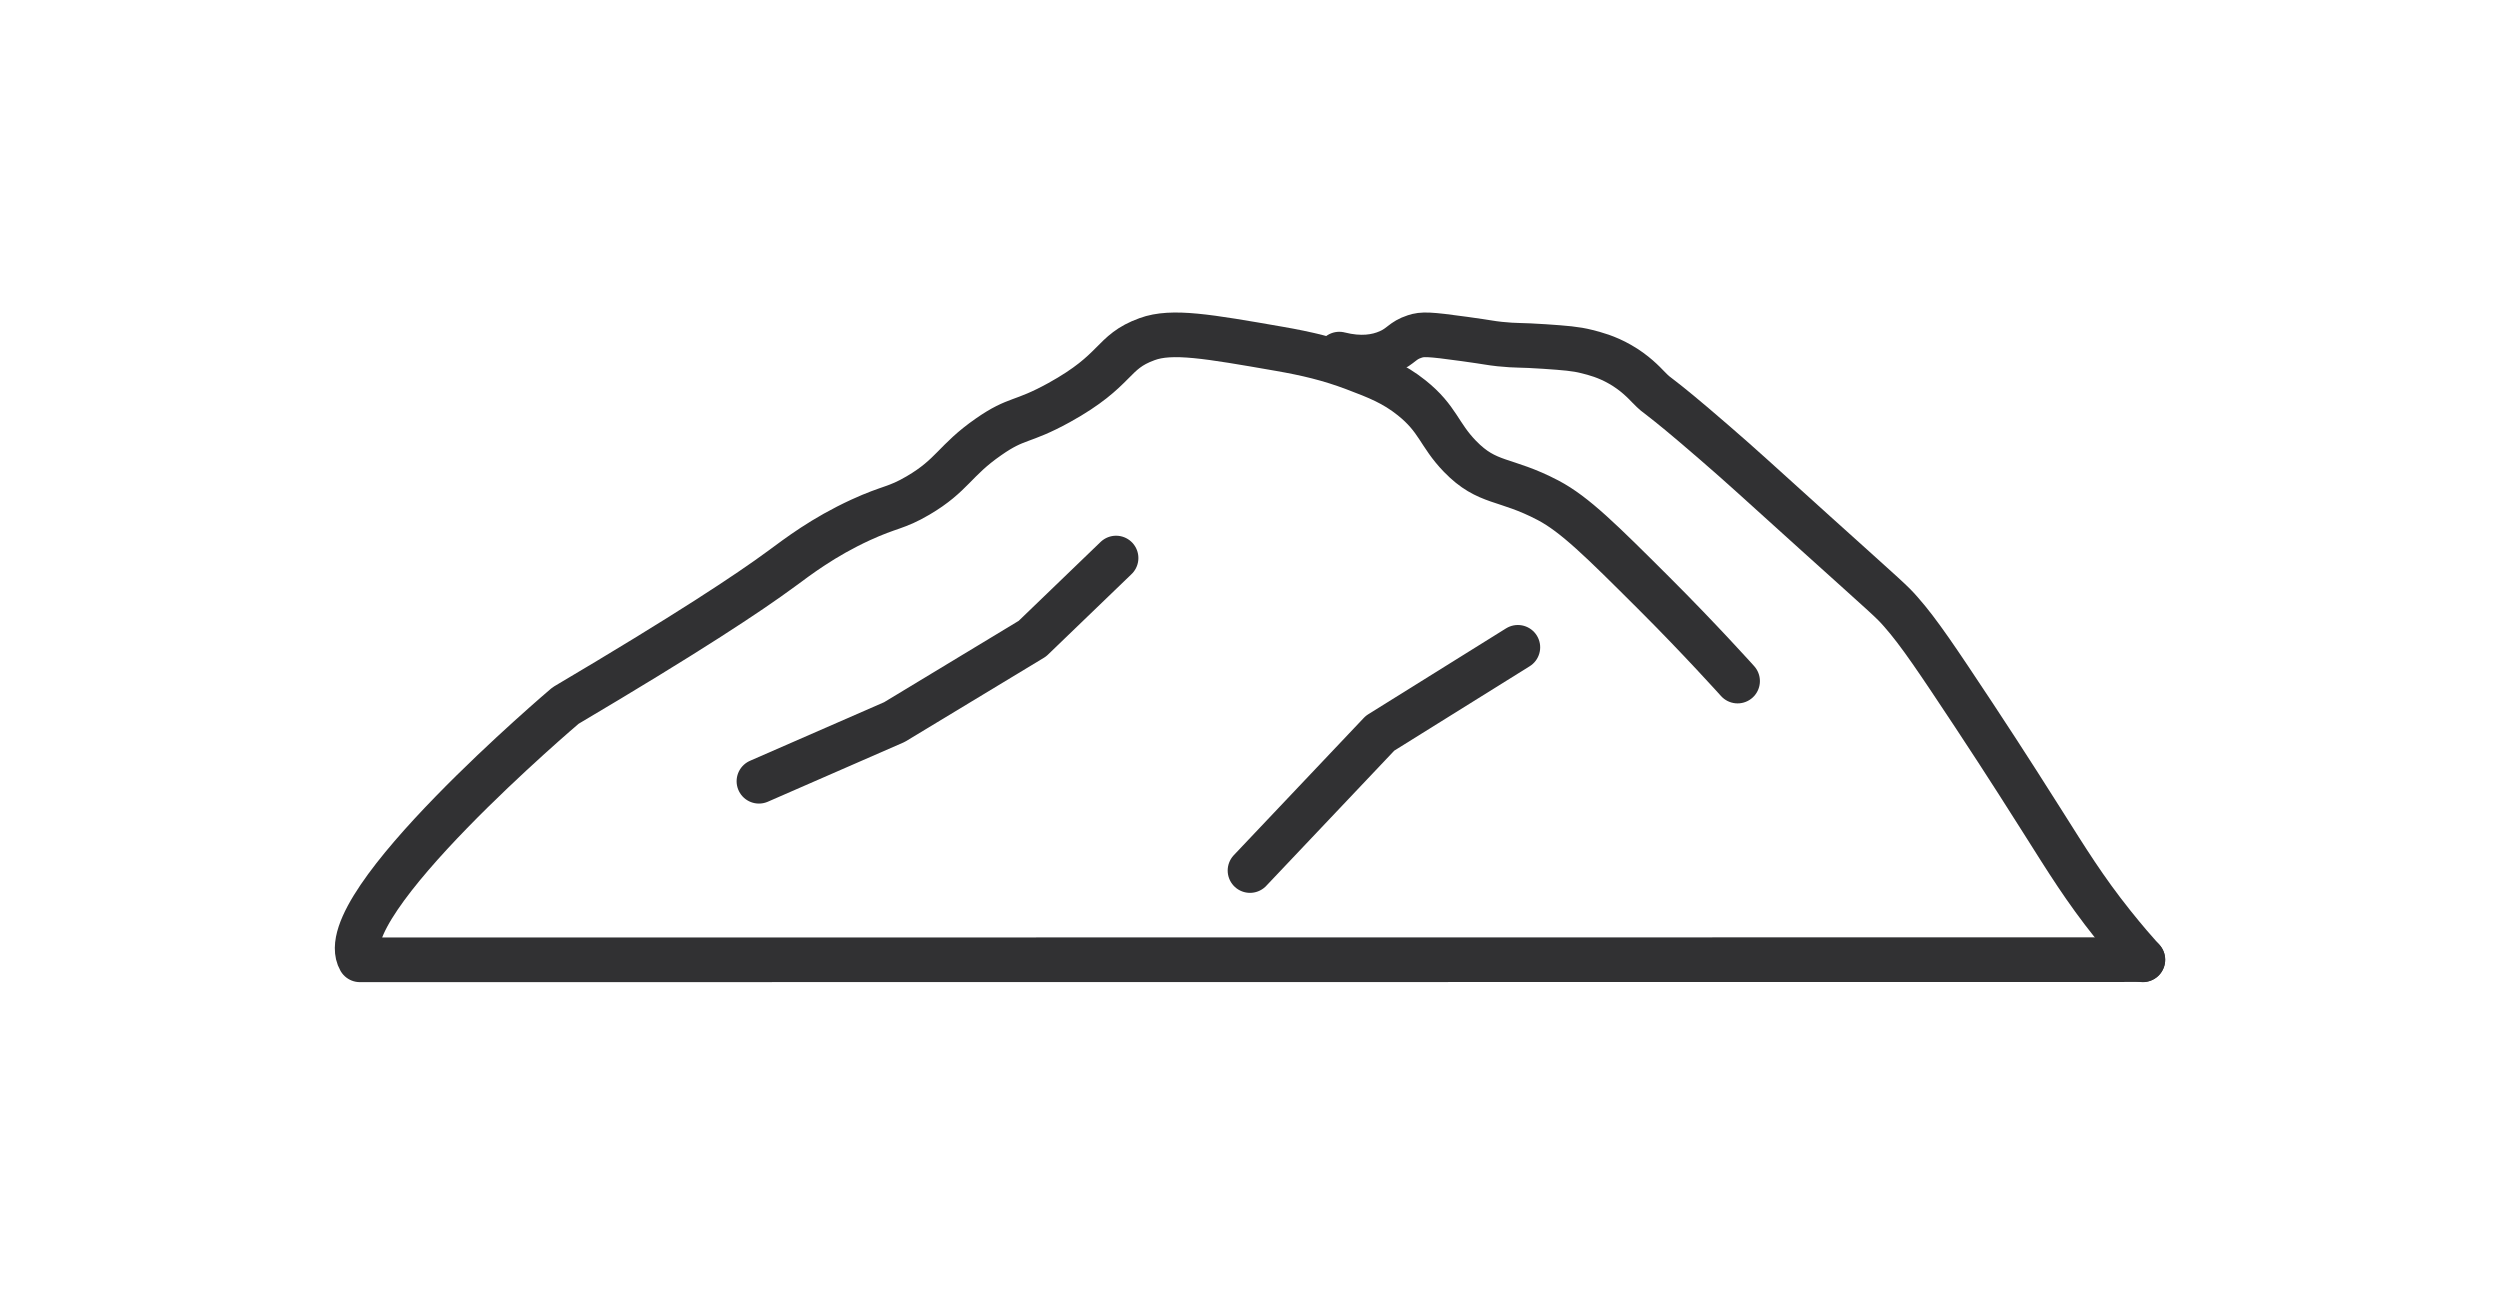 <svg width="56" height="29" viewBox="0 0 56 29" fill="none" xmlns="http://www.w3.org/2000/svg">
<path d="M38.922 15.256C38.922 15.256 38.078 14.315 37.047 13.287C35.867 12.11 35.276 11.522 34.678 11.207C33.705 10.696 33.322 10.86 32.703 10.222C32.228 9.731 32.214 9.384 31.618 8.909C31.218 8.59 30.853 8.448 30.336 8.252C29.77 8.038 29.265 7.92 28.658 7.814C27.053 7.534 26.25 7.394 25.697 7.596C24.886 7.889 25.051 8.286 23.723 9.019C22.877 9.485 22.784 9.338 22.143 9.786C21.381 10.315 21.339 10.644 20.564 11.099C20.069 11.39 19.944 11.341 19.281 11.645C18.43 12.037 17.875 12.468 17.504 12.74C16.764 13.285 15.396 14.191 12.668 15.805C12.668 15.805 7.372 20.293 8.062 21.5L48 21.496" stroke="#313133" stroke-miterlimit="10" stroke-linecap="round" stroke-linejoin="round"/>
<path d="M30 7.932C30.475 8.052 30.836 7.998 31.11 7.876C31.394 7.749 31.409 7.628 31.691 7.537C31.861 7.481 31.996 7.481 32.801 7.593C33.391 7.675 33.361 7.682 33.593 7.707C33.99 7.748 34.032 7.723 34.597 7.762C35.058 7.794 35.293 7.811 35.548 7.876C35.721 7.919 35.988 7.988 36.288 8.16C36.619 8.348 36.823 8.567 36.922 8.669C37.2 8.955 37 8.699 38.402 9.913C39.045 10.469 39.291 10.701 40.674 11.949C42.329 13.441 42.365 13.462 42.575 13.7C42.988 14.167 43.401 14.79 44.214 16.017C44.92 17.084 45.628 18.204 45.746 18.392C46.317 19.295 46.689 19.903 47.331 20.709C47.602 21.049 47.838 21.319 48 21.5" stroke="#313133" stroke-miterlimit="10" stroke-linecap="round" stroke-linejoin="round"/>
<path d="M17 17.5L20.034 16.175L23.125 14.306L25 12.5" stroke="#313133" stroke-miterlimit="10" stroke-linecap="round" stroke-linejoin="round"/>
<path d="M34 14.5L30.913 16.424L28 19.5" stroke="#313133" stroke-miterlimit="10" stroke-linecap="round" stroke-linejoin="round"/>
</svg>
